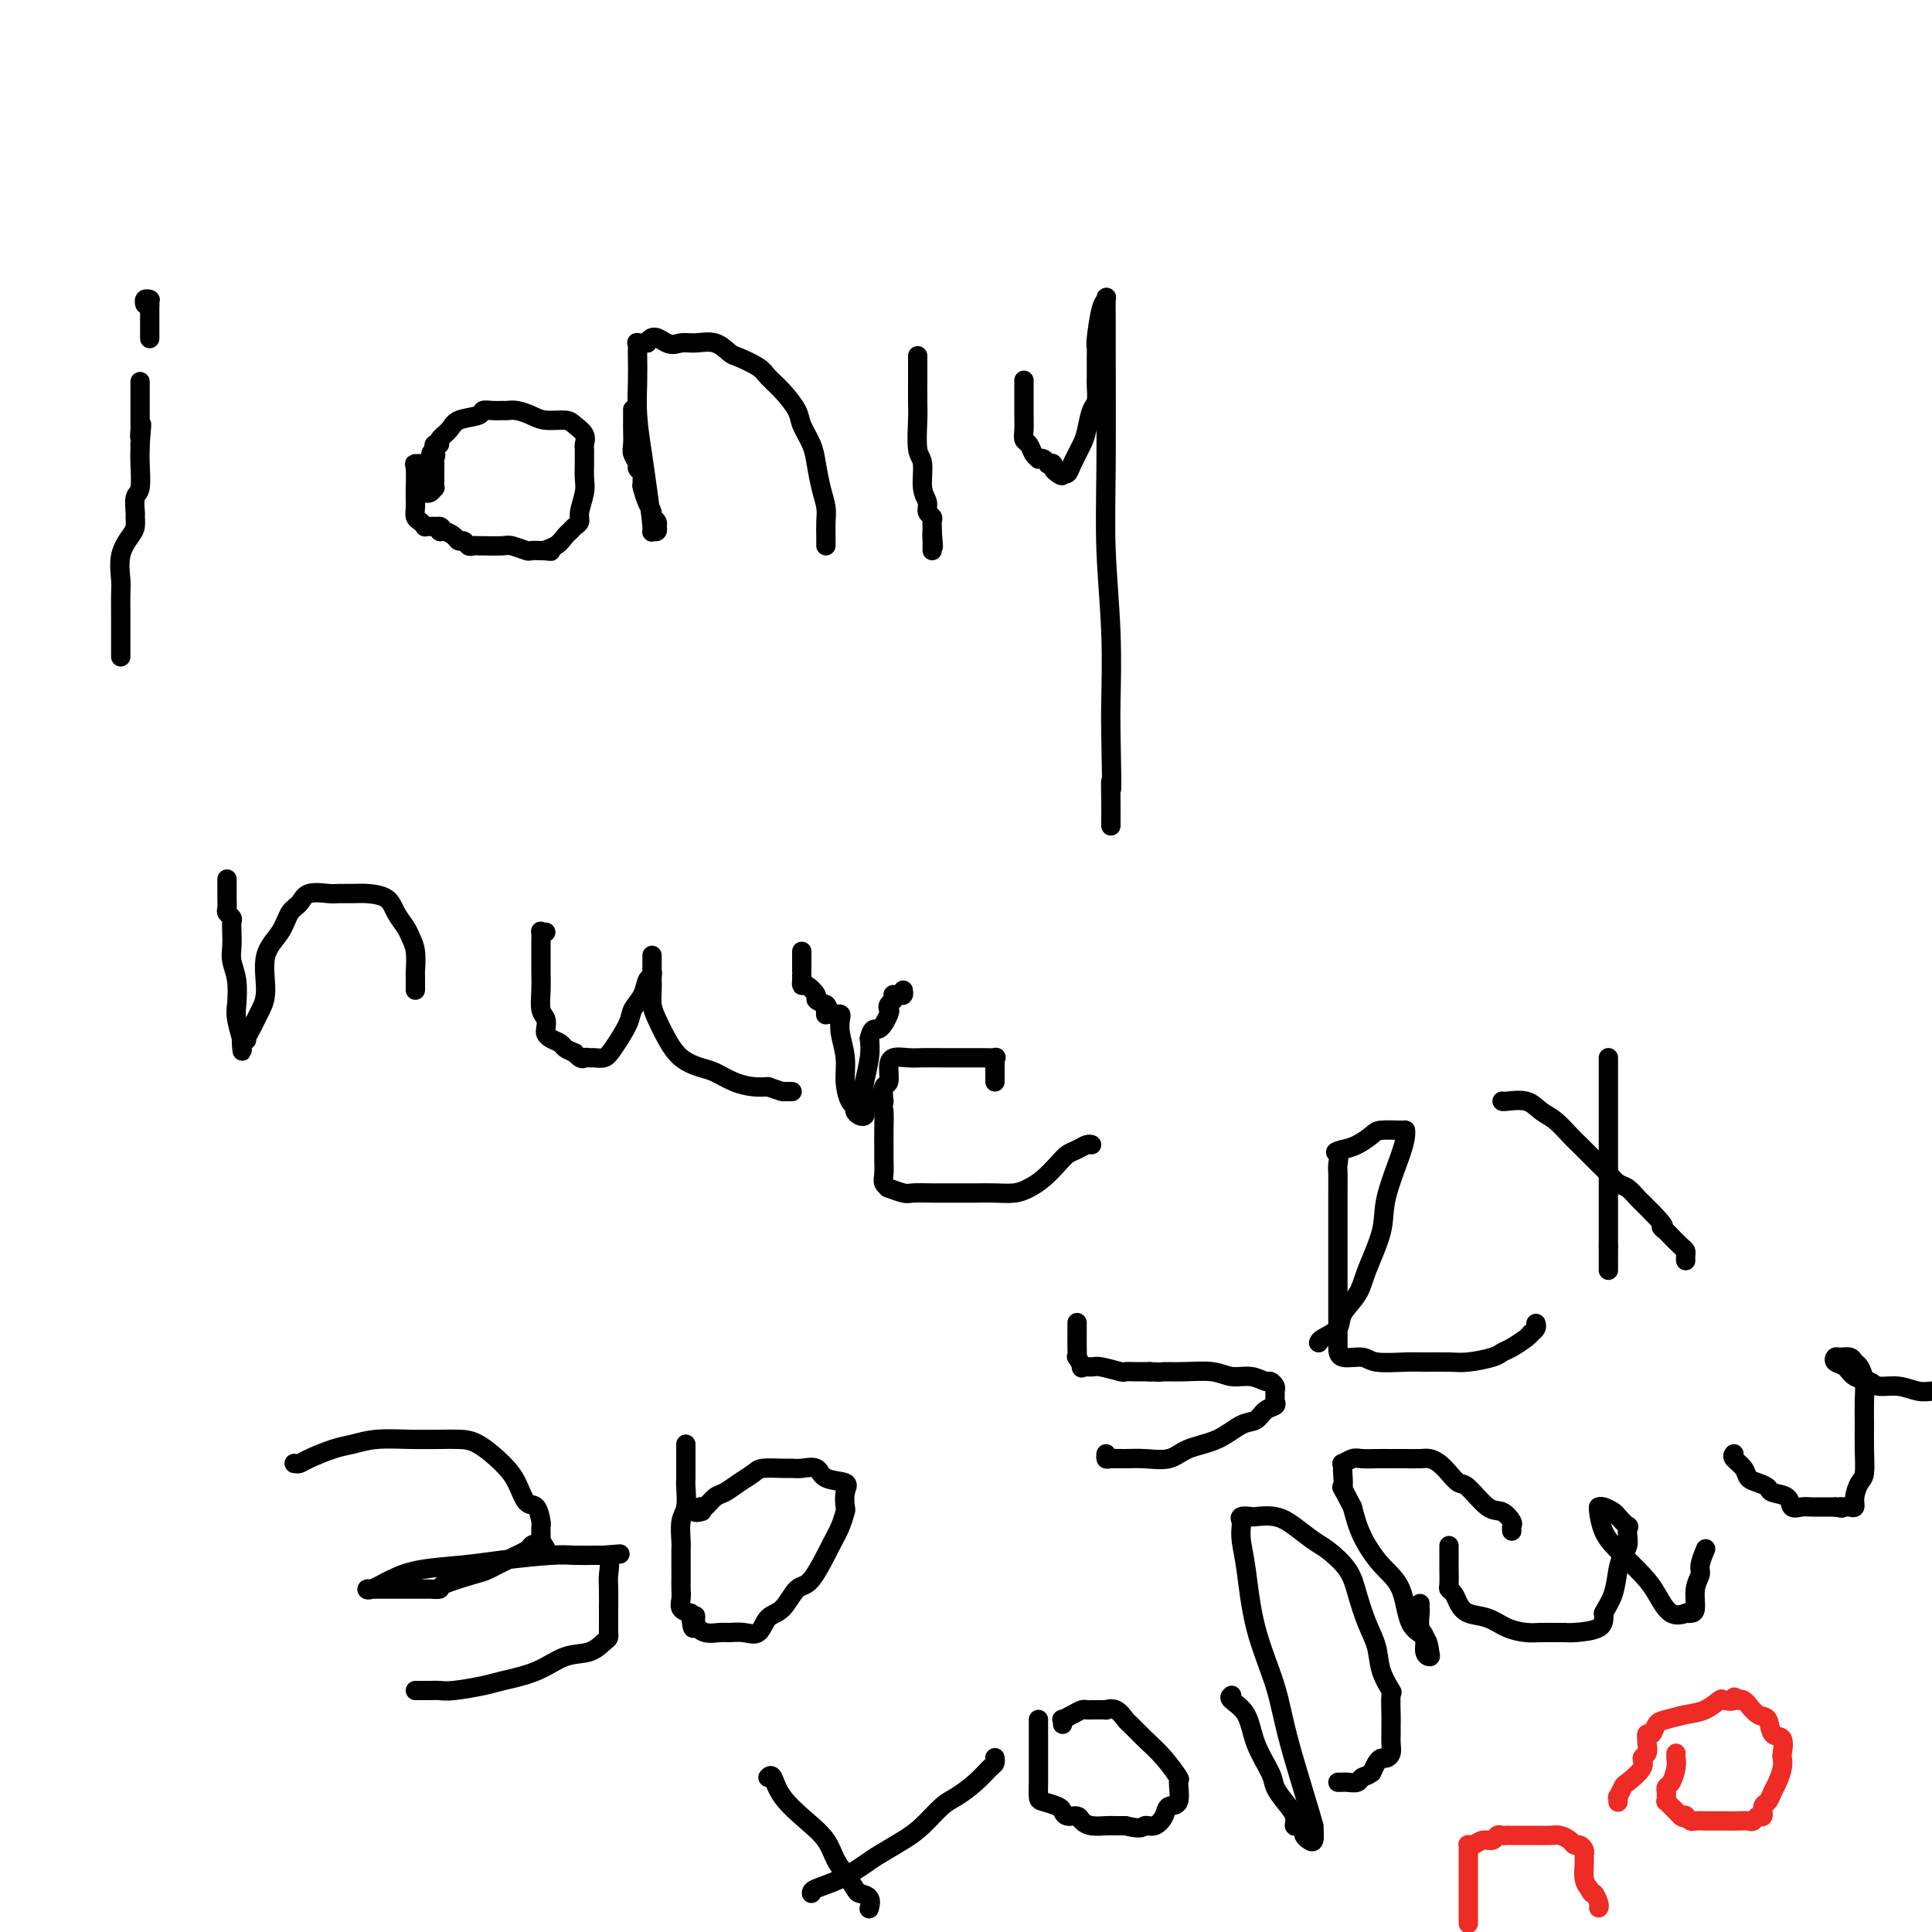 <svg viewBox='0 0 400 400' version='1.1' xmlns='http://www.w3.org/2000/svg' xmlns:xlink='http://www.w3.org/1999/xlink'><g fill='none' stroke='#000000' stroke-width='4' stroke-linecap='round' stroke-linejoin='round'><path d='M25,136c0.000,-0.768 0.000,-1.537 0,-2c-0.000,-0.463 -0.000,-0.621 0,-1c0.000,-0.379 0.001,-0.981 0,-2c-0.001,-1.019 -0.002,-2.456 0,-3c0.002,-0.544 0.007,-0.194 0,-1c-0.007,-0.806 -0.026,-2.768 0,-4c0.026,-1.232 0.098,-1.735 0,-3c-0.098,-1.265 -0.366,-3.293 0,-5c0.366,-1.707 1.365,-3.095 2,-4c0.635,-0.905 0.906,-1.328 1,-2c0.094,-0.672 0.011,-1.594 0,-2c-0.011,-0.406 0.050,-0.298 0,-1c-0.050,-0.702 -0.209,-2.216 0,-3c0.209,-0.784 0.788,-0.839 1,-2c0.212,-1.161 0.057,-3.428 0,-5c-0.057,-1.572 -0.016,-2.449 0,-3c0.016,-0.551 0.008,-0.775 0,-1'/><path d='M29,92c0.619,-7.211 0.166,-3.238 0,-2c-0.166,1.238 -0.044,-0.260 0,-1c0.044,-0.740 0.012,-0.722 0,-1c-0.012,-0.278 -0.003,-0.852 0,-1c0.003,-0.148 0.001,0.130 0,0c-0.001,-0.130 -0.000,-0.668 0,-1c0.000,-0.332 0.000,-0.457 0,-1c-0.000,-0.543 -0.000,-1.505 0,-2c0.000,-0.495 0.000,-0.525 0,-1c-0.000,-0.475 -0.000,-1.397 0,-2c0.000,-0.603 0.000,-0.887 0,-1c-0.000,-0.113 -0.000,-0.057 0,0'/><path d='M31,70c0.000,0.091 0.000,0.183 0,0c0.000,-0.183 0.000,-0.640 0,-1c-0.000,-0.360 0.000,-0.621 0,-1c0.000,-0.379 0.000,-0.875 0,-1c0.000,-0.125 0.000,0.121 0,0c-0.000,-0.121 0.000,-0.610 0,-1c0.000,-0.390 0.000,-0.682 0,-1c0.000,-0.318 0.000,-0.662 0,-1c0.000,-0.338 0.000,-0.669 0,-1'/><path d='M31,63c-0.016,-1.314 -0.057,-1.098 0,-1c0.057,0.098 0.211,0.078 0,0c-0.211,-0.078 -0.788,-0.213 -1,0c-0.212,0.213 -0.061,0.775 0,1c0.061,0.225 0.030,0.112 0,0'/><path d='M88,96c-0.845,-0.005 -1.690,-0.010 -2,0c-0.310,0.010 -0.084,0.034 0,1c0.084,0.966 0.025,2.875 0,4c-0.025,1.125 -0.017,1.468 0,2c0.017,0.532 0.042,1.253 0,2c-0.042,0.747 -0.151,1.521 0,2c0.151,0.479 0.561,0.664 1,1c0.439,0.336 0.905,0.822 1,1c0.095,0.178 -0.182,0.048 0,0c0.182,-0.048 0.822,-0.013 1,0c0.178,0.013 -0.106,0.003 0,0c0.106,-0.003 0.602,-0.001 1,0c0.398,0.001 0.699,0.000 1,0'/><path d='M91,109c0.782,0.555 0.237,-0.057 0,0c-0.237,0.057 -0.166,0.785 0,1c0.166,0.215 0.426,-0.082 1,0c0.574,0.082 1.463,0.544 2,1c0.537,0.456 0.722,0.907 1,1c0.278,0.093 0.649,-0.171 1,0c0.351,0.171 0.683,0.778 1,1c0.317,0.222 0.621,0.060 1,0c0.379,-0.060 0.835,-0.017 1,0c0.165,0.017 0.041,0.008 0,0c-0.041,-0.008 0.001,-0.016 1,0c0.999,0.016 2.954,0.057 4,0c1.046,-0.057 1.184,-0.211 2,0c0.816,0.211 2.312,0.789 3,1c0.688,0.211 0.570,0.057 1,0c0.430,-0.057 1.409,-0.016 2,0c0.591,0.016 0.796,0.008 1,0'/><path d='M113,114c2.383,0.186 0.340,0.152 0,0c-0.340,-0.152 1.023,-0.422 2,-1c0.977,-0.578 1.567,-1.466 2,-2c0.433,-0.534 0.708,-0.716 1,-1c0.292,-0.284 0.600,-0.669 1,-1c0.400,-0.331 0.892,-0.606 1,-1c0.108,-0.394 -0.167,-0.907 0,-2c0.167,-1.093 0.777,-2.765 1,-4c0.223,-1.235 0.059,-2.032 0,-3c-0.059,-0.968 -0.014,-2.108 0,-3c0.014,-0.892 -0.003,-1.538 0,-2c0.003,-0.462 0.025,-0.741 0,-1c-0.025,-0.259 -0.096,-0.500 0,-1c0.096,-0.500 0.361,-1.261 0,-2c-0.361,-0.739 -1.346,-1.456 -2,-2c-0.654,-0.544 -0.977,-0.916 -2,-1c-1.023,-0.084 -2.746,0.121 -4,0c-1.254,-0.121 -2.040,-0.568 -3,-1c-0.960,-0.432 -2.093,-0.849 -3,-1c-0.907,-0.151 -1.588,-0.037 -2,0c-0.412,0.037 -0.555,-0.002 -1,0c-0.445,0.002 -1.193,0.045 -2,0c-0.807,-0.045 -1.674,-0.177 -2,0c-0.326,0.177 -0.111,0.664 -1,1c-0.889,0.336 -2.883,0.520 -4,1c-1.117,0.480 -1.357,1.256 -2,2c-0.643,0.744 -1.688,1.457 -2,2c-0.312,0.543 0.108,0.915 0,1c-0.108,0.085 -0.745,-0.119 -1,0c-0.255,0.119 -0.127,0.559 0,1'/><path d='M90,93c-1.547,1.422 -0.415,0.976 0,1c0.415,0.024 0.111,0.517 0,1c-0.111,0.483 -0.030,0.955 0,1c0.030,0.045 0.008,-0.338 0,0c-0.008,0.338 -0.001,1.396 0,2c0.001,0.604 -0.002,0.754 0,1c0.002,0.246 0.011,0.588 0,1c-0.011,0.412 -0.042,0.895 0,1c0.042,0.105 0.155,-0.168 0,0c-0.155,0.168 -0.580,0.776 -1,1c-0.420,0.224 -0.834,0.064 -1,0c-0.166,-0.064 -0.083,-0.032 0,0'/><path d='M131,86c0.000,-0.373 0.000,-0.745 0,-1c-0.000,-0.255 -0.001,-0.392 0,0c0.001,0.392 0.004,1.313 0,2c-0.004,0.687 -0.016,1.140 0,2c0.016,0.860 0.061,2.128 0,3c-0.061,0.872 -0.226,1.347 0,2c0.226,0.653 0.845,1.484 1,2c0.155,0.516 -0.154,0.716 0,1c0.154,0.284 0.772,0.654 1,1c0.228,0.346 0.065,0.670 0,1c-0.065,0.330 -0.033,0.665 0,1'/><path d='M133,100c0.321,2.433 0.123,1.517 0,1c-0.123,-0.517 -0.173,-0.633 0,0c0.173,0.633 0.568,2.016 1,3c0.432,0.984 0.900,1.569 1,2c0.100,0.431 -0.168,0.708 0,1c0.168,0.292 0.773,0.599 1,1c0.227,0.401 0.076,0.895 0,1c-0.076,0.105 -0.076,-0.179 0,0c0.076,0.179 0.228,0.820 0,1c-0.228,0.180 -0.835,-0.102 -1,0c-0.165,0.102 0.114,0.587 0,-1c-0.114,-1.587 -0.619,-5.248 -1,-8c-0.381,-2.752 -0.638,-4.597 -1,-7c-0.362,-2.403 -0.829,-5.366 -1,-8c-0.171,-2.634 -0.047,-4.940 0,-7c0.047,-2.060 0.018,-3.872 0,-5c-0.018,-1.128 -0.026,-1.570 0,-2c0.026,-0.430 0.084,-0.846 0,-1c-0.084,-0.154 -0.310,-0.044 0,0c0.310,0.044 1.155,0.022 2,0'/><path d='M134,71c1.068,-2.318 2.738,-0.614 4,0c1.262,0.614 2.118,0.139 3,0c0.882,-0.139 1.791,0.060 3,0c1.209,-0.060 2.718,-0.379 4,0c1.282,0.379 2.338,1.454 3,2c0.662,0.546 0.931,0.562 2,1c1.069,0.438 2.940,1.299 4,2c1.060,0.701 1.310,1.244 2,2c0.690,0.756 1.820,1.726 3,3c1.180,1.274 2.410,2.850 3,4c0.590,1.150 0.540,1.872 1,3c0.460,1.128 1.430,2.661 2,4c0.570,1.339 0.741,2.485 1,4c0.259,1.515 0.605,3.400 1,5c0.395,1.600 0.838,2.916 1,4c0.162,1.084 0.043,1.937 0,3c-0.043,1.063 -0.012,2.336 0,3c0.012,0.664 0.003,0.717 0,1c-0.003,0.283 -0.001,0.795 0,1c0.001,0.205 0.000,0.102 0,0'/><path d='M190,74c0.000,-0.306 0.000,-0.612 0,0c-0.000,0.612 -0.001,2.143 0,3c0.001,0.857 0.004,1.042 0,2c-0.004,0.958 -0.016,2.690 0,4c0.016,1.310 0.061,2.199 0,4c-0.061,1.801 -0.228,4.514 0,6c0.228,1.486 0.849,1.746 1,3c0.151,1.254 -0.170,3.501 0,5c0.170,1.499 0.830,2.248 1,3c0.170,0.752 -0.151,1.507 0,2c0.151,0.493 0.772,0.723 1,1c0.228,0.277 0.061,0.600 0,1c-0.061,0.400 -0.016,0.877 0,1c0.016,0.123 0.005,-0.108 0,0c-0.005,0.108 -0.002,0.554 0,1'/><path d='M193,110c0.464,5.747 0.124,2.115 0,1c-0.124,-1.115 -0.033,0.289 0,1c0.033,0.711 0.009,0.730 0,1c-0.009,0.270 -0.003,0.791 0,1c0.003,0.209 0.001,0.104 0,0'/><path d='M212,79c-0.000,-0.239 -0.001,-0.477 0,0c0.001,0.477 0.003,1.671 0,3c-0.003,1.329 -0.012,2.793 0,4c0.012,1.207 0.046,2.155 0,3c-0.046,0.845 -0.171,1.586 0,2c0.171,0.414 0.637,0.502 1,1c0.363,0.498 0.623,1.405 1,2c0.377,0.595 0.870,0.878 1,1c0.130,0.122 -0.105,0.085 0,0c0.105,-0.085 0.549,-0.216 1,0c0.451,0.216 0.908,0.779 1,1c0.092,0.221 -0.182,0.101 0,0c0.182,-0.101 0.818,-0.181 1,0c0.182,0.181 -0.091,0.623 0,1c0.091,0.377 0.545,0.688 1,1'/><path d='M219,98c1.169,0.933 1.090,0.265 1,0c-0.090,-0.265 -0.193,-0.127 0,0c0.193,0.127 0.681,0.245 1,0c0.319,-0.245 0.467,-0.851 1,-2c0.533,-1.149 1.449,-2.840 2,-4c0.551,-1.160 0.736,-1.789 1,-3c0.264,-1.211 0.607,-3.003 1,-4c0.393,-0.997 0.838,-1.199 1,-2c0.162,-0.801 0.043,-2.203 0,-3c-0.043,-0.797 -0.009,-0.991 0,-2c0.009,-1.009 -0.008,-2.833 0,-4c0.008,-1.167 0.041,-1.675 0,-2c-0.041,-0.325 -0.154,-0.465 0,-2c0.154,-1.535 0.577,-4.465 1,-6c0.423,-1.535 0.846,-1.673 1,-2c0.154,-0.327 0.040,-0.841 0,0c-0.040,0.841 -0.007,3.036 0,4c0.007,0.964 -0.012,0.696 0,6c0.012,5.304 0.056,16.178 0,24c-0.056,7.822 -0.211,12.591 0,18c0.211,5.409 0.788,11.456 1,17c0.212,5.544 0.061,10.584 0,14c-0.061,3.416 -0.030,5.208 0,7'/><path d='M230,152c0.309,15.681 0.083,10.885 0,10c-0.083,-0.885 -0.022,2.141 0,4c0.022,1.859 0.006,2.550 0,3c-0.006,0.450 -0.002,0.660 0,1c0.002,0.340 0.000,0.812 0,1c-0.000,0.188 -0.000,0.094 0,0'/><path d='M47,182c0.000,0.297 0.000,0.594 0,1c-0.000,0.406 -0.001,0.921 0,1c0.001,0.079 0.004,-0.277 0,0c-0.004,0.277 -0.015,1.187 0,2c0.015,0.813 0.057,1.529 0,2c-0.057,0.471 -0.211,0.695 0,1c0.211,0.305 0.788,0.689 1,1c0.212,0.311 0.061,0.549 0,1c-0.061,0.451 -0.030,1.115 0,2c0.030,0.885 0.060,1.992 0,3c-0.060,1.008 -0.208,1.917 0,3c0.208,1.083 0.774,2.340 1,4c0.226,1.660 0.112,3.723 0,5c-0.112,1.277 -0.222,1.767 0,3c0.222,1.233 0.778,3.209 1,4c0.222,0.791 0.111,0.395 0,0'/><path d='M50,215c0.400,5.112 -0.100,1.392 0,0c0.100,-1.392 0.800,-0.455 1,0c0.200,0.455 -0.100,0.428 0,0c0.100,-0.428 0.598,-1.258 1,-2c0.402,-0.742 0.706,-1.398 1,-2c0.294,-0.602 0.578,-1.152 1,-2c0.422,-0.848 0.981,-1.994 1,-4c0.019,-2.006 -0.503,-4.871 0,-7c0.503,-2.129 2.029,-3.523 3,-5c0.971,-1.477 1.386,-3.037 2,-4c0.614,-0.963 1.428,-1.330 2,-2c0.572,-0.670 0.903,-1.644 2,-2c1.097,-0.356 2.959,-0.094 4,0c1.041,0.094 1.262,0.020 2,0c0.738,-0.020 1.994,0.015 3,0c1.006,-0.015 1.761,-0.079 3,0c1.239,0.079 2.963,0.302 4,1c1.037,0.698 1.388,1.872 2,3c0.612,1.128 1.484,2.209 2,3c0.516,0.791 0.674,1.290 1,2c0.326,0.710 0.819,1.630 1,3c0.181,1.370 0.048,3.190 0,4c-0.048,0.810 -0.013,0.609 0,1c0.013,0.391 0.003,1.375 0,2c-0.003,0.625 -0.001,0.893 0,1c0.001,0.107 0.000,0.054 0,0'/><path d='M113,193c-0.423,0.056 -0.845,0.111 -1,0c-0.155,-0.111 -0.042,-0.389 0,0c0.042,0.389 0.011,1.447 0,2c-0.011,0.553 -0.004,0.603 0,1c0.004,0.397 0.005,1.142 0,2c-0.005,0.858 -0.015,1.830 0,3c0.015,1.170 0.056,2.537 0,4c-0.056,1.463 -0.209,3.022 0,4c0.209,0.978 0.781,1.375 1,2c0.219,0.625 0.085,1.477 0,2c-0.085,0.523 -0.122,0.718 0,1c0.122,0.282 0.404,0.653 1,1c0.596,0.347 1.507,0.670 2,1c0.493,0.330 0.570,0.666 1,1c0.430,0.334 1.215,0.667 2,1'/><path d='M119,218c1.484,1.618 1.695,1.162 2,1c0.305,-0.162 0.705,-0.032 1,0c0.295,0.032 0.483,-0.035 1,0c0.517,0.035 1.361,0.173 2,0c0.639,-0.173 1.074,-0.656 2,-2c0.926,-1.344 2.343,-3.550 3,-5c0.657,-1.450 0.554,-2.143 1,-3c0.446,-0.857 1.440,-1.878 2,-3c0.560,-1.122 0.686,-2.347 1,-3c0.314,-0.653 0.816,-0.736 1,-1c0.184,-0.264 0.049,-0.710 0,-1c-0.049,-0.290 -0.013,-0.426 0,-1c0.013,-0.574 0.003,-1.587 0,-2c-0.003,-0.413 -0.001,-0.225 0,0c0.001,0.225 -0.000,0.486 0,1c0.000,0.514 0.002,1.281 0,2c-0.002,0.719 -0.009,1.392 0,2c0.009,0.608 0.035,1.153 0,2c-0.035,0.847 -0.130,1.995 0,3c0.130,1.005 0.484,1.865 1,3c0.516,1.135 1.194,2.545 2,4c0.806,1.455 1.742,2.954 3,4c1.258,1.046 2.840,1.639 4,2c1.160,0.361 1.899,0.488 3,1c1.101,0.512 2.566,1.407 4,2c1.434,0.593 2.838,0.884 4,1c1.162,0.116 2.081,0.058 3,0'/><path d='M159,225c3.419,1.155 2.968,1.041 3,1c0.032,-0.041 0.547,-0.011 1,0c0.453,0.011 0.844,0.003 1,0c0.156,-0.003 0.078,-0.002 0,0'/><path d='M166,197c0.000,-0.031 0.000,-0.062 0,0c-0.000,0.062 -0.000,0.217 0,1c0.000,0.783 0.000,2.195 0,3c-0.000,0.805 -0.000,1.005 0,1c0.000,-0.005 0.002,-0.213 0,0c-0.002,0.213 -0.007,0.849 0,1c0.007,0.151 0.025,-0.181 0,0c-0.025,0.181 -0.092,0.874 0,1c0.092,0.126 0.344,-0.317 1,0c0.656,0.317 1.715,1.393 2,2c0.285,0.607 -0.204,0.745 0,1c0.204,0.255 1.102,0.628 2,1'/><path d='M171,208c0.770,0.785 0.195,0.746 0,1c-0.195,0.254 -0.010,0.800 0,1c0.010,0.200 -0.155,0.056 0,0c0.155,-0.056 0.629,-0.022 1,0c0.371,0.022 0.639,0.031 1,0c0.361,-0.031 0.814,-0.102 1,0c0.186,0.102 0.105,0.378 0,1c-0.105,0.622 -0.234,1.592 0,3c0.234,1.408 0.833,3.256 1,5c0.167,1.744 -0.096,3.385 0,5c0.096,1.615 0.551,3.204 1,4c0.449,0.796 0.891,0.800 1,1c0.109,0.200 -0.114,0.598 0,1c0.114,0.402 0.567,0.809 1,1c0.433,0.191 0.847,0.167 1,0c0.153,-0.167 0.045,-0.477 0,-1c-0.045,-0.523 -0.026,-1.259 0,-2c0.026,-0.741 0.058,-1.487 0,-2c-0.058,-0.513 -0.208,-0.792 0,-2c0.208,-1.208 0.774,-3.345 1,-5c0.226,-1.655 0.113,-2.827 0,-4'/><path d='M180,215c0.642,-2.759 1.248,-1.656 2,-2c0.752,-0.344 1.652,-2.134 2,-3c0.348,-0.866 0.145,-0.806 0,-1c-0.145,-0.194 -0.232,-0.641 0,-1c0.232,-0.359 0.784,-0.631 1,-1c0.216,-0.369 0.096,-0.835 0,-1c-0.096,-0.165 -0.169,-0.031 0,0c0.169,0.031 0.582,-0.043 1,0c0.418,0.043 0.843,0.204 1,0c0.157,-0.204 0.045,-0.773 0,-1c-0.045,-0.227 -0.022,-0.114 0,0'/><path d='M206,224c0.001,-0.218 0.003,-0.437 0,-1c-0.003,-0.563 -0.009,-1.471 0,-2c0.009,-0.529 0.033,-0.678 0,-1c-0.033,-0.322 -0.122,-0.818 0,-1c0.122,-0.182 0.454,-0.049 0,0c-0.454,0.049 -1.696,0.013 -3,0c-1.304,-0.013 -2.671,-0.005 -4,0c-1.329,0.005 -2.619,0.006 -4,0c-1.381,-0.006 -2.852,-0.019 -4,0c-1.148,0.019 -1.971,0.069 -3,0c-1.029,-0.069 -2.262,-0.259 -3,0c-0.738,0.259 -0.981,0.966 -1,2c-0.019,1.034 0.187,2.394 0,3c-0.187,0.606 -0.768,0.459 -1,1c-0.232,0.541 -0.116,1.771 0,3'/><path d='M183,228c-0.309,1.641 -0.083,1.244 0,2c0.083,0.756 0.021,2.664 0,4c-0.021,1.336 -0.001,2.099 0,3c0.001,0.901 -0.017,1.939 0,3c0.017,1.061 0.067,2.144 0,3c-0.067,0.856 -0.252,1.483 0,2c0.252,0.517 0.942,0.923 1,1c0.058,0.077 -0.515,-0.176 0,0c0.515,0.176 2.119,0.779 3,1c0.881,0.221 1.039,0.059 2,0c0.961,-0.059 2.724,-0.016 4,0c1.276,0.016 2.064,0.005 3,0c0.936,-0.005 2.022,-0.004 3,0c0.978,0.004 1.850,0.010 3,0c1.150,-0.010 2.577,-0.037 4,0c1.423,0.037 2.843,0.136 4,0c1.157,-0.136 2.053,-0.509 3,-1c0.947,-0.491 1.945,-1.102 3,-2c1.055,-0.898 2.167,-2.083 3,-3c0.833,-0.917 1.386,-1.566 2,-2c0.614,-0.434 1.289,-0.652 2,-1c0.711,-0.348 1.459,-0.825 2,-1c0.541,-0.175 0.877,-0.047 1,0c0.123,0.047 0.035,0.013 0,0c-0.035,-0.013 -0.018,-0.007 0,0'/><path d='M61,303c-0.087,-0.016 -0.173,-0.031 0,0c0.173,0.031 0.606,0.110 1,0c0.394,-0.110 0.750,-0.408 2,-1c1.250,-0.592 3.394,-1.479 5,-2c1.606,-0.521 2.673,-0.676 4,-1c1.327,-0.324 2.912,-0.818 5,-1c2.088,-0.182 4.677,-0.051 7,0c2.323,0.051 4.380,0.021 6,0c1.620,-0.021 2.804,-0.033 4,0c1.196,0.033 2.404,0.111 4,1c1.596,0.889 3.580,2.588 5,4c1.420,1.412 2.275,2.535 3,4c0.725,1.465 1.319,3.270 2,4c0.681,0.730 1.451,0.383 2,1c0.549,0.617 0.879,2.196 1,3c0.121,0.804 0.033,0.832 0,1c-0.033,0.168 -0.009,0.477 0,1c0.009,0.523 0.005,1.262 0,2'/><path d='M112,319c2.129,3.330 0.953,1.656 0,1c-0.953,-0.656 -1.683,-0.293 -2,0c-0.317,0.293 -0.223,0.516 -1,1c-0.777,0.484 -2.427,1.230 -4,2c-1.573,0.770 -3.069,1.565 -4,2c-0.931,0.435 -1.296,0.509 -3,1c-1.704,0.491 -4.747,1.400 -6,2c-1.253,0.600 -0.717,0.893 -1,1c-0.283,0.107 -1.385,0.029 -2,0c-0.615,-0.029 -0.744,-0.008 -1,0c-0.256,0.008 -0.638,0.002 -1,0c-0.362,-0.002 -0.703,-0.001 -1,0c-0.297,0.001 -0.552,0.000 -1,0c-0.448,-0.000 -1.091,-0.000 -2,0c-0.909,0.000 -2.085,0.002 -3,0c-0.915,-0.002 -1.569,-0.006 -2,0c-0.431,0.006 -0.640,0.023 -1,0c-0.360,-0.023 -0.871,-0.086 -1,0c-0.129,0.086 0.123,0.322 1,0c0.877,-0.322 2.380,-1.200 4,-2c1.620,-0.800 3.356,-1.521 6,-2c2.644,-0.479 6.197,-0.717 9,-1c2.803,-0.283 4.855,-0.612 8,-1c3.145,-0.388 7.381,-0.836 10,-1c2.619,-0.164 3.619,-0.044 5,0c1.381,0.044 3.141,0.012 4,0c0.859,-0.012 0.817,-0.003 1,0c0.183,0.003 0.592,0.002 1,0'/><path d='M125,322c6.105,-0.485 2.368,-0.196 1,0c-1.368,0.196 -0.367,0.301 0,1c0.367,0.699 0.098,1.993 0,3c-0.098,1.007 -0.026,1.726 0,3c0.026,1.274 0.007,3.102 0,4c-0.007,0.898 -0.002,0.867 0,1c0.002,0.133 0.001,0.431 0,1c-0.001,0.569 -0.002,1.408 0,2c0.002,0.592 0.007,0.936 0,1c-0.007,0.064 -0.027,-0.153 0,0c0.027,0.153 0.100,0.678 0,1c-0.100,0.322 -0.372,0.443 -1,1c-0.628,0.557 -1.610,1.549 -3,2c-1.390,0.451 -3.187,0.359 -5,1c-1.813,0.641 -3.640,2.014 -6,3c-2.360,0.986 -5.251,1.585 -7,2c-1.749,0.415 -2.356,0.647 -4,1c-1.644,0.353 -4.325,0.827 -6,1c-1.675,0.173 -2.344,0.046 -3,0c-0.656,-0.046 -1.300,-0.012 -2,0c-0.700,0.012 -1.455,0.003 -2,0c-0.545,-0.003 -0.878,-0.001 -1,0c-0.122,0.001 -0.033,0.000 0,0c0.033,-0.000 0.009,-0.000 0,0c-0.009,0.000 -0.005,0.000 0,0'/><path d='M142,299c0.001,0.165 0.001,0.330 0,1c-0.001,0.670 -0.004,1.843 0,3c0.004,1.157 0.015,2.296 0,3c-0.015,0.704 -0.057,0.973 0,2c0.057,1.027 0.211,2.810 0,4c-0.211,1.190 -0.789,1.785 -1,3c-0.211,1.215 -0.057,3.050 0,4c0.057,0.950 0.016,1.017 0,2c-0.016,0.983 -0.006,2.883 0,4c0.006,1.117 0.007,1.451 0,2c-0.007,0.549 -0.023,1.312 0,2c0.023,0.688 0.083,1.301 0,2c-0.083,0.699 -0.309,1.486 0,2c0.309,0.514 1.155,0.757 2,1'/><path d='M143,334c0.402,5.613 0.908,2.145 1,1c0.092,-1.145 -0.229,0.032 0,1c0.229,0.968 1.010,1.726 2,2c0.990,0.274 2.190,0.063 3,0c0.810,-0.063 1.231,0.022 2,0c0.769,-0.022 1.886,-0.150 3,0c1.114,0.150 2.226,0.579 3,0c0.774,-0.579 1.212,-2.164 2,-3c0.788,-0.836 1.927,-0.922 3,-2c1.073,-1.078 2.081,-3.147 3,-4c0.919,-0.853 1.749,-0.489 3,-2c1.251,-1.511 2.923,-4.898 4,-7c1.077,-2.102 1.560,-2.920 2,-4c0.440,-1.080 0.836,-2.421 1,-3c0.164,-0.579 0.095,-0.397 0,-1c-0.095,-0.603 -0.217,-1.990 0,-3c0.217,-1.010 0.773,-1.644 0,-2c-0.773,-0.356 -2.877,-0.435 -4,-1c-1.123,-0.565 -1.267,-1.616 -2,-2c-0.733,-0.384 -2.054,-0.101 -3,0c-0.946,0.101 -1.516,0.019 -2,0c-0.484,-0.019 -0.882,0.026 -2,0c-1.118,-0.026 -2.957,-0.125 -4,0c-1.043,0.125 -1.291,0.472 -2,1c-0.709,0.528 -1.878,1.238 -3,2c-1.122,0.762 -2.198,1.575 -3,2c-0.802,0.425 -1.331,0.460 -2,1c-0.669,0.540 -1.477,1.583 -2,2c-0.523,0.417 -0.762,0.209 -1,0'/><path d='M145,312c-2.022,1.467 -0.578,1.133 0,1c0.578,-0.133 0.289,-0.067 0,0'/><path d='M223,274c-0.001,-0.153 -0.001,-0.306 0,0c0.001,0.306 0.005,1.070 0,2c-0.005,0.930 -0.017,2.025 0,3c0.017,0.975 0.064,1.831 0,2c-0.064,0.169 -0.238,-0.348 0,0c0.238,0.348 0.887,1.561 1,2c0.113,0.439 -0.311,0.104 0,0c0.311,-0.104 1.357,0.025 2,0c0.643,-0.025 0.883,-0.203 2,0c1.117,0.203 3.111,0.786 4,1c0.889,0.214 0.671,0.057 1,0c0.329,-0.057 1.204,-0.015 2,0c0.796,0.015 1.513,0.004 2,0c0.487,-0.004 0.743,-0.002 1,0'/><path d='M238,284c2.686,0.150 2.403,0.025 3,0c0.597,-0.025 2.076,0.050 4,0c1.924,-0.050 4.294,-0.224 6,0c1.706,0.224 2.748,0.848 4,1c1.252,0.152 2.714,-0.166 4,0c1.286,0.166 2.397,0.818 3,1c0.603,0.182 0.697,-0.106 1,0c0.303,0.106 0.815,0.606 1,1c0.185,0.394 0.044,0.682 0,1c-0.044,0.318 0.011,0.667 0,1c-0.011,0.333 -0.088,0.651 0,1c0.088,0.349 0.339,0.730 0,1c-0.339,0.270 -1.270,0.428 -2,1c-0.730,0.572 -1.261,1.558 -2,2c-0.739,0.442 -1.688,0.339 -3,1c-1.312,0.661 -2.987,2.086 -5,3c-2.013,0.914 -4.364,1.316 -6,2c-1.636,0.684 -2.558,1.648 -4,2c-1.442,0.352 -3.406,0.091 -5,0c-1.594,-0.091 -2.819,-0.010 -4,0c-1.181,0.010 -2.316,-0.049 -3,0c-0.684,0.049 -0.915,0.205 -1,0c-0.085,-0.205 -0.024,-0.773 0,-1c0.024,-0.227 0.012,-0.114 0,0'/><path d='M273,278c0.092,-0.262 0.183,-0.523 1,-1c0.817,-0.477 2.359,-1.168 3,-2c0.641,-0.832 0.379,-1.803 1,-3c0.621,-1.197 2.124,-2.620 3,-4c0.876,-1.380 1.124,-2.716 2,-5c0.876,-2.284 2.378,-5.516 3,-8c0.622,-2.484 0.363,-4.221 1,-7c0.637,-2.779 2.171,-6.602 3,-9c0.829,-2.398 0.953,-3.373 1,-4c0.047,-0.627 0.018,-0.908 0,-1c-0.018,-0.092 -0.024,0.003 -1,0c-0.976,-0.003 -2.921,-0.104 -4,0c-1.079,0.104 -1.290,0.413 -2,1c-0.710,0.587 -1.917,1.454 -3,2c-1.083,0.546 -2.041,0.773 -3,1'/><path d='M278,238c-2.238,0.588 -1.332,0.559 -1,1c0.332,0.441 0.089,1.351 0,2c-0.089,0.649 -0.024,1.036 0,2c0.024,0.964 0.006,2.503 0,4c-0.006,1.497 -0.002,2.950 0,5c0.002,2.050 0.000,4.695 0,7c-0.000,2.305 -0.000,4.269 0,6c0.000,1.731 0.000,3.228 0,5c-0.000,1.772 -0.001,3.819 0,5c0.001,1.181 0.002,1.497 0,2c-0.002,0.503 -0.009,1.192 0,2c0.009,0.808 0.034,1.733 1,2c0.966,0.267 2.874,-0.125 4,0c1.126,0.125 1.471,0.766 3,1c1.529,0.234 4.241,0.060 6,0c1.759,-0.060 2.565,-0.005 4,0c1.435,0.005 3.500,-0.039 5,0c1.500,0.039 2.437,0.162 4,0c1.563,-0.162 3.754,-0.608 5,-1c1.246,-0.392 1.548,-0.731 2,-1c0.452,-0.269 1.053,-0.467 2,-1c0.947,-0.533 2.240,-1.400 3,-2c0.760,-0.600 0.988,-0.931 1,-1c0.012,-0.069 -0.193,0.126 0,0c0.193,-0.126 0.783,-0.572 1,-1c0.217,-0.428 0.062,-0.836 0,-1c-0.062,-0.164 -0.031,-0.082 0,0'/><path d='M311,228c-0.011,-0.013 -0.023,-0.027 0,0c0.023,0.027 0.079,0.094 1,0c0.921,-0.094 2.707,-0.350 4,0c1.293,0.350 2.094,1.306 3,2c0.906,0.694 1.915,1.127 3,2c1.085,0.873 2.244,2.187 3,3c0.756,0.813 1.109,1.125 2,2c0.891,0.875 2.322,2.313 3,3c0.678,0.687 0.605,0.622 1,1c0.395,0.378 1.258,1.201 2,2c0.742,0.799 1.365,1.576 2,2c0.635,0.424 1.283,0.495 2,1c0.717,0.505 1.501,1.445 2,2c0.499,0.555 0.711,0.726 1,1c0.289,0.274 0.654,0.650 1,1c0.346,0.350 0.673,0.675 1,1'/><path d='M342,251c3.495,3.567 2.233,2.983 2,3c-0.233,0.017 0.565,0.634 1,1c0.435,0.366 0.509,0.480 1,1c0.491,0.520 1.400,1.446 2,2c0.600,0.554 0.893,0.736 1,1c0.107,0.264 0.029,0.610 0,1c-0.029,0.390 -0.008,0.826 0,1c0.008,0.174 0.004,0.087 0,0'/><path d='M333,219c0.000,0.006 0.000,0.012 0,0c0.000,-0.012 0.000,-0.043 0,0c0.000,0.043 0.000,0.160 0,1c0.000,0.840 0.000,2.404 0,3c0.000,0.596 0.000,0.224 0,1c0.000,0.776 0.000,2.700 0,4c0.000,1.300 0.000,1.975 0,3c0.000,1.025 0.000,2.398 0,4c0.000,1.602 0.000,3.431 0,5c0.000,1.569 0.000,2.879 0,4c0.000,1.121 0.000,2.055 0,3c-0.000,0.945 -0.000,1.902 0,3c0.000,1.098 0.000,2.336 0,3c0.000,0.664 0.000,0.755 0,1c0.000,0.245 0.000,0.643 0,1c0.000,0.357 0.000,0.673 0,1c0.000,0.327 0.000,0.665 0,1c0.000,0.335 0.000,0.668 0,1'/><path d='M333,258c0.000,6.289 0.000,2.512 0,1c0.000,-1.512 0.000,-0.759 0,0c0.000,0.759 0.000,1.523 0,2c0.000,0.477 0.000,0.667 0,1c0.000,0.333 -0.000,0.809 0,1c0.000,0.191 0.000,0.095 0,0'/><path d='M159,368c0.319,-0.326 0.638,-0.653 1,0c0.362,0.653 0.768,2.285 2,4c1.232,1.715 3.290,3.514 5,5c1.710,1.486 3.073,2.661 4,4c0.927,1.339 1.419,2.844 2,4c0.581,1.156 1.252,1.963 2,3c0.748,1.037 1.574,2.302 2,3c0.426,0.698 0.454,0.828 1,1c0.546,0.172 1.610,0.386 2,1c0.390,0.614 0.104,1.629 0,2c-0.104,0.371 -0.028,0.100 0,0c0.028,-0.100 0.008,-0.029 0,0c-0.008,0.029 -0.004,0.014 0,0'/><path d='M168,392c-0.007,-0.276 -0.014,-0.553 1,-1c1.014,-0.447 3.050,-1.066 5,-2c1.950,-0.934 3.814,-2.183 5,-3c1.186,-0.817 1.695,-1.201 3,-2c1.305,-0.799 3.406,-2.012 5,-3c1.594,-0.988 2.682,-1.750 4,-3c1.318,-1.250 2.865,-2.989 4,-4c1.135,-1.011 1.859,-1.294 3,-2c1.141,-0.706 2.698,-1.835 4,-3c1.302,-1.165 2.349,-2.365 3,-3c0.651,-0.635 0.906,-0.706 1,-1c0.094,-0.294 0.025,-0.810 0,-1c-0.025,-0.190 -0.007,-0.054 0,0c0.007,0.054 0.004,0.027 0,0'/><path d='M215,356c0.000,0.183 0.000,0.365 0,1c-0.000,0.635 -0.000,1.722 0,3c0.000,1.278 0.001,2.748 0,4c-0.001,1.252 -0.004,2.286 0,3c0.004,0.714 0.015,1.108 0,2c-0.015,0.892 -0.055,2.281 0,3c0.055,0.719 0.204,0.766 1,1c0.796,0.234 2.240,0.654 3,1c0.760,0.346 0.835,0.618 1,1c0.165,0.382 0.418,0.873 1,1c0.582,0.127 1.493,-0.110 2,0c0.507,0.110 0.611,0.565 1,1c0.389,0.435 1.063,0.848 2,1c0.937,0.152 2.137,0.041 3,0c0.863,-0.041 1.389,-0.012 2,0c0.611,0.012 1.305,0.006 2,0'/><path d='M233,378c3.600,0.904 3.599,0.166 4,0c0.401,-0.166 1.203,0.242 2,0c0.797,-0.242 1.589,-1.133 2,-2c0.411,-0.867 0.442,-1.708 1,-2c0.558,-0.292 1.644,-0.034 2,-1c0.356,-0.966 -0.017,-3.156 0,-4c0.017,-0.844 0.423,-0.343 0,-1c-0.423,-0.657 -1.674,-2.471 -3,-4c-1.326,-1.529 -2.728,-2.774 -4,-4c-1.272,-1.226 -2.416,-2.434 -3,-3c-0.584,-0.566 -0.608,-0.491 -1,-1c-0.392,-0.509 -1.152,-1.600 -2,-2c-0.848,-0.400 -1.786,-0.107 -2,0c-0.214,0.107 0.294,0.028 0,0c-0.294,-0.028 -1.391,-0.005 -2,0c-0.609,0.005 -0.731,-0.009 -1,0c-0.269,0.009 -0.685,0.040 -1,0c-0.315,-0.040 -0.529,-0.151 -1,0c-0.471,0.151 -1.198,0.562 -2,1c-0.802,0.438 -1.679,0.901 -2,1c-0.321,0.099 -0.086,-0.166 0,0c0.086,0.166 0.025,0.762 0,1c-0.025,0.238 -0.012,0.119 0,0'/><path d='M255,351c-0.302,0.221 -0.604,0.443 0,1c0.604,0.557 2.115,1.451 3,3c0.885,1.549 1.145,3.755 2,6c0.855,2.245 2.305,4.529 3,6c0.695,1.471 0.634,2.131 1,3c0.366,0.869 1.160,1.949 2,3c0.840,1.051 1.727,2.074 2,3c0.273,0.926 -0.068,1.754 0,2c0.068,0.246 0.544,-0.089 1,0c0.456,0.089 0.893,0.604 1,1c0.107,0.396 -0.116,0.673 0,1c0.116,0.327 0.570,0.703 1,1c0.430,0.297 0.837,0.513 1,0c0.163,-0.513 0.081,-1.757 0,-3'/><path d='M272,378c-1.008,-3.735 -3.528,-11.573 -5,-17c-1.472,-5.427 -1.897,-8.442 -3,-12c-1.103,-3.558 -2.883,-7.660 -4,-12c-1.117,-4.340 -1.569,-8.918 -2,-12c-0.431,-3.082 -0.840,-4.668 -1,-6c-0.160,-1.332 -0.070,-2.409 0,-3c0.070,-0.591 0.122,-0.696 0,-1c-0.122,-0.304 -0.417,-0.809 0,-1c0.417,-0.191 1.547,-0.069 2,0c0.453,0.069 0.231,0.086 1,0c0.769,-0.086 2.531,-0.274 4,0c1.469,0.274 2.645,1.012 4,2c1.355,0.988 2.891,2.227 4,3c1.109,0.773 1.793,1.080 3,2c1.207,0.920 2.938,2.454 4,4c1.062,1.546 1.455,3.105 2,5c0.545,1.895 1.242,4.126 2,6c0.758,1.874 1.576,3.391 2,5c0.424,1.609 0.453,3.309 1,5c0.547,1.691 1.611,3.373 2,4c0.389,0.627 0.104,0.198 0,1c-0.104,0.802 -0.027,2.834 0,4c0.027,1.166 0.004,1.465 0,2c-0.004,0.535 0.010,1.306 0,2c-0.010,0.694 -0.044,1.313 0,2c0.044,0.687 0.167,1.444 0,2c-0.167,0.556 -0.622,0.912 -1,1c-0.378,0.088 -0.679,-0.092 -1,0c-0.321,0.092 -0.663,0.455 -1,1c-0.337,0.545 -0.668,1.273 -1,2'/><path d='M284,367c-1.040,0.785 -1.641,0.746 -2,1c-0.359,0.254 -0.475,0.800 -1,1c-0.525,0.200 -1.460,0.054 -2,0c-0.540,-0.054 -0.684,-0.014 -1,0c-0.316,0.014 -0.805,0.004 -1,0c-0.195,-0.004 -0.098,-0.002 0,0'/><path d='M294,332c-0.009,0.390 -0.017,0.780 0,1c0.017,0.220 0.061,0.269 0,1c-0.061,0.731 -0.226,2.142 0,3c0.226,0.858 0.844,1.162 1,2c0.156,0.838 -0.150,2.209 0,3c0.150,0.791 0.758,1.002 1,1c0.242,-0.002 0.120,-0.217 0,-1c-0.120,-0.783 -0.238,-2.133 -1,-3c-0.762,-0.867 -2.168,-1.252 -3,-3c-0.832,-1.748 -1.089,-4.860 -2,-7c-0.911,-2.140 -2.476,-3.307 -4,-5c-1.524,-1.693 -3.007,-3.912 -4,-6c-0.993,-2.088 -1.497,-4.044 -2,-6'/><path d='M280,312c-2.774,-5.377 -2.209,-3.818 -2,-4c0.209,-0.182 0.062,-2.105 0,-3c-0.062,-0.895 -0.040,-0.762 0,-1c0.040,-0.238 0.096,-0.848 0,-1c-0.096,-0.152 -0.346,0.156 0,0c0.346,-0.156 1.289,-0.774 2,-1c0.711,-0.226 1.191,-0.060 2,0c0.809,0.060 1.946,0.016 3,0c1.054,-0.016 2.026,-0.002 3,0c0.974,0.002 1.952,-0.008 3,0c1.048,0.008 2.168,0.034 3,0c0.832,-0.034 1.376,-0.128 2,0c0.624,0.128 1.329,0.480 2,1c0.671,0.520 1.310,1.209 2,2c0.690,0.791 1.432,1.683 2,2c0.568,0.317 0.961,0.060 2,1c1.039,0.940 2.723,3.079 4,4c1.277,0.921 2.146,0.625 3,1c0.854,0.375 1.693,1.420 2,2c0.307,0.580 0.083,0.695 0,1c-0.083,0.305 -0.024,0.802 0,1c0.024,0.198 0.012,0.099 0,0'/><path d='M300,320c-0.000,0.091 -0.001,0.181 0,1c0.001,0.819 0.003,2.365 0,3c-0.003,0.635 -0.012,0.358 0,1c0.012,0.642 0.046,2.203 0,3c-0.046,0.797 -0.172,0.828 0,1c0.172,0.172 0.642,0.483 1,1c0.358,0.517 0.602,1.238 1,2c0.398,0.762 0.949,1.563 2,2c1.051,0.437 2.603,0.509 4,1c1.397,0.491 2.640,1.399 4,2c1.360,0.601 2.836,0.893 4,1c1.164,0.107 2.014,0.027 3,0c0.986,-0.027 2.107,-0.002 3,0c0.893,0.002 1.559,-0.020 2,0c0.441,0.020 0.657,0.082 2,0c1.343,-0.082 3.812,-0.309 5,-1c1.188,-0.691 1.094,-1.845 1,-3'/><path d='M332,334c0.559,-1.108 1.456,-2.379 2,-4c0.544,-1.621 0.734,-3.591 1,-5c0.266,-1.409 0.609,-2.257 1,-3c0.391,-0.743 0.830,-1.383 1,-2c0.170,-0.617 0.072,-1.212 0,-2c-0.072,-0.788 -0.117,-1.770 0,-2c0.117,-0.230 0.395,0.292 0,0c-0.395,-0.292 -1.465,-1.399 -2,-2c-0.535,-0.601 -0.536,-0.696 -1,-1c-0.464,-0.304 -1.390,-0.815 -2,-1c-0.610,-0.185 -0.903,-0.042 -1,0c-0.097,0.042 0.001,-0.015 0,0c-0.001,0.015 -0.100,0.102 0,1c0.100,0.898 0.399,2.606 1,4c0.601,1.394 1.503,2.475 3,4c1.497,1.525 3.588,3.494 5,5c1.412,1.506 2.147,2.547 3,4c0.853,1.453 1.826,3.317 3,4c1.174,0.683 2.548,0.185 3,0c0.452,-0.185 -0.018,-0.056 0,0c0.018,0.056 0.526,0.039 1,0c0.474,-0.039 0.915,-0.098 1,-1c0.085,-0.902 -0.187,-2.645 0,-4c0.187,-1.355 0.834,-2.322 1,-3c0.166,-0.678 -0.148,-1.067 0,-2c0.148,-0.933 0.756,-2.409 1,-3c0.244,-0.591 0.122,-0.295 0,0'/><path d='M359,301c-0.208,0.250 -0.416,0.501 0,1c0.416,0.499 1.457,1.247 2,2c0.543,0.753 0.587,1.510 1,2c0.413,0.490 1.195,0.713 2,1c0.805,0.287 1.633,0.637 2,1c0.367,0.363 0.272,0.738 1,1c0.728,0.262 2.278,0.410 3,1c0.722,0.590 0.617,1.622 1,2c0.383,0.378 1.255,0.101 2,0c0.745,-0.101 1.365,-0.027 2,0c0.635,0.027 1.286,0.007 2,0c0.714,-0.007 1.490,-0.002 2,0c0.510,0.002 0.755,0.001 1,0'/><path d='M380,312c2.189,0.463 1.160,0.119 1,0c-0.160,-0.119 0.548,-0.014 1,0c0.452,0.014 0.647,-0.063 1,0c0.353,0.063 0.865,0.265 1,0c0.135,-0.265 -0.107,-0.996 0,-2c0.107,-1.004 0.564,-2.281 1,-3c0.436,-0.719 0.850,-0.881 1,-2c0.150,-1.119 0.037,-3.196 0,-5c-0.037,-1.804 0.001,-3.333 0,-5c-0.001,-1.667 -0.041,-3.470 0,-5c0.041,-1.530 0.162,-2.788 0,-4c-0.162,-1.212 -0.607,-2.378 -1,-3c-0.393,-0.622 -0.734,-0.699 -1,-1c-0.266,-0.301 -0.457,-0.825 -1,-1c-0.543,-0.175 -1.437,-0.002 -2,0c-0.563,0.002 -0.796,-0.169 -1,0c-0.204,0.169 -0.380,0.676 0,1c0.380,0.324 1.315,0.464 2,1c0.685,0.536 1.121,1.468 2,2c0.879,0.532 2.202,0.665 3,1c0.798,0.335 1.069,0.873 2,1c0.931,0.127 2.520,-0.158 4,0c1.480,0.158 2.851,0.759 4,1c1.149,0.241 2.074,0.120 3,0'/></g>
<g fill='none' stroke='#EE2B24' stroke-width='4' stroke-linecap='round' stroke-linejoin='round'><path d='M304,398c-0.000,0.237 -0.000,0.473 0,0c0.000,-0.473 0.000,-1.657 0,-3c-0.000,-1.343 -0.000,-2.846 0,-4c0.000,-1.154 0.000,-1.959 0,-3c-0.000,-1.041 -0.001,-2.318 0,-3c0.001,-0.682 0.002,-0.770 0,-1c-0.002,-0.230 -0.009,-0.602 0,-1c0.009,-0.398 0.034,-0.824 0,-1c-0.034,-0.176 -0.125,-0.104 0,0c0.125,0.104 0.467,0.238 1,0c0.533,-0.238 1.256,-0.848 2,-1c0.744,-0.152 1.508,0.156 2,0c0.492,-0.156 0.712,-0.774 1,-1c0.288,-0.226 0.645,-0.061 1,0c0.355,0.061 0.709,0.016 1,0c0.291,-0.016 0.518,-0.004 1,0c0.482,0.004 1.217,0.000 2,0c0.783,-0.000 1.614,0.003 2,0c0.386,-0.003 0.327,-0.011 1,0c0.673,0.011 2.078,0.041 3,0c0.922,-0.041 1.361,-0.152 2,0c0.639,0.152 1.478,0.567 2,1c0.522,0.433 0.728,0.886 1,1c0.272,0.114 0.609,-0.110 1,0c0.391,0.110 0.837,0.552 1,1c0.163,0.448 0.043,0.900 0,1c-0.043,0.100 -0.009,-0.153 0,0c0.009,0.153 -0.008,0.711 0,1c0.008,0.289 0.041,0.309 0,1c-0.041,0.691 -0.154,2.055 0,3c0.154,0.945 0.577,1.473 1,2'/><path d='M329,391c0.785,1.668 0.746,0.839 1,1c0.254,0.161 0.800,1.311 1,2c0.200,0.689 0.054,0.916 0,1c-0.054,0.084 -0.015,0.024 0,0c0.015,-0.024 0.008,-0.012 0,0'/><path d='M347,363c-0.022,0.281 -0.044,0.562 0,1c0.044,0.438 0.155,1.034 0,2c-0.155,0.966 -0.577,2.301 -1,3c-0.423,0.699 -0.846,0.761 -1,1c-0.154,0.239 -0.037,0.657 0,1c0.037,0.343 -0.005,0.613 0,1c0.005,0.387 0.057,0.891 0,1c-0.057,0.109 -0.222,-0.178 0,0c0.222,0.178 0.833,0.821 1,1c0.167,0.179 -0.109,-0.106 0,0c0.109,0.106 0.603,0.602 1,1c0.397,0.398 0.699,0.699 1,1'/><path d='M348,376c0.705,0.635 0.967,0.223 1,0c0.033,-0.223 -0.165,-0.256 0,0c0.165,0.256 0.692,0.801 1,1c0.308,0.199 0.398,0.053 1,0c0.602,-0.053 1.718,-0.014 2,0c0.282,0.014 -0.269,0.004 0,0c0.269,-0.004 1.357,-0.001 2,0c0.643,0.001 0.841,0.002 1,0c0.159,-0.002 0.280,-0.005 1,0c0.720,0.005 2.039,0.017 3,0c0.961,-0.017 1.563,-0.064 2,0c0.437,0.064 0.708,0.239 1,0c0.292,-0.239 0.603,-0.893 1,-1c0.397,-0.107 0.880,0.334 1,0c0.120,-0.334 -0.122,-1.444 0,-2c0.122,-0.556 0.607,-0.559 1,-1c0.393,-0.441 0.693,-1.320 1,-2c0.307,-0.680 0.620,-1.160 1,-2c0.380,-0.840 0.827,-2.040 1,-3c0.173,-0.960 0.072,-1.680 0,-2c-0.072,-0.320 -0.116,-0.241 0,-1c0.116,-0.759 0.391,-2.355 0,-3c-0.391,-0.645 -1.449,-0.340 -2,-1c-0.551,-0.660 -0.595,-2.286 -1,-3c-0.405,-0.714 -1.169,-0.517 -2,-1c-0.831,-0.483 -1.728,-1.645 -2,-2c-0.272,-0.355 0.081,0.097 0,0c-0.081,-0.097 -0.594,-0.742 -1,-1c-0.406,-0.258 -0.703,-0.129 -1,0'/><path d='M360,352c-1.504,-1.245 -0.765,-0.359 -1,0c-0.235,0.359 -1.446,0.191 -2,0c-0.554,-0.191 -0.453,-0.403 -1,0c-0.547,0.403 -1.743,1.422 -3,2c-1.257,0.578 -2.575,0.714 -4,1c-1.425,0.286 -2.956,0.722 -4,1c-1.044,0.278 -1.600,0.400 -2,1c-0.400,0.600 -0.643,1.679 -1,2c-0.357,0.321 -0.826,-0.117 -1,0c-0.174,0.117 -0.051,0.790 0,1c0.051,0.210 0.031,-0.044 0,0c-0.031,0.044 -0.071,0.387 0,1c0.071,0.613 0.255,1.497 0,2c-0.255,0.503 -0.948,0.626 -1,1c-0.052,0.374 0.536,0.999 0,2c-0.536,1.001 -2.196,2.377 -3,3c-0.804,0.623 -0.751,0.493 -1,1c-0.249,0.507 -0.799,1.653 -1,2c-0.201,0.347 -0.054,-0.103 0,0c0.054,0.103 0.015,0.758 0,1c-0.015,0.242 -0.004,0.069 0,0c0.004,-0.069 0.002,-0.035 0,0'/></g>
</svg>